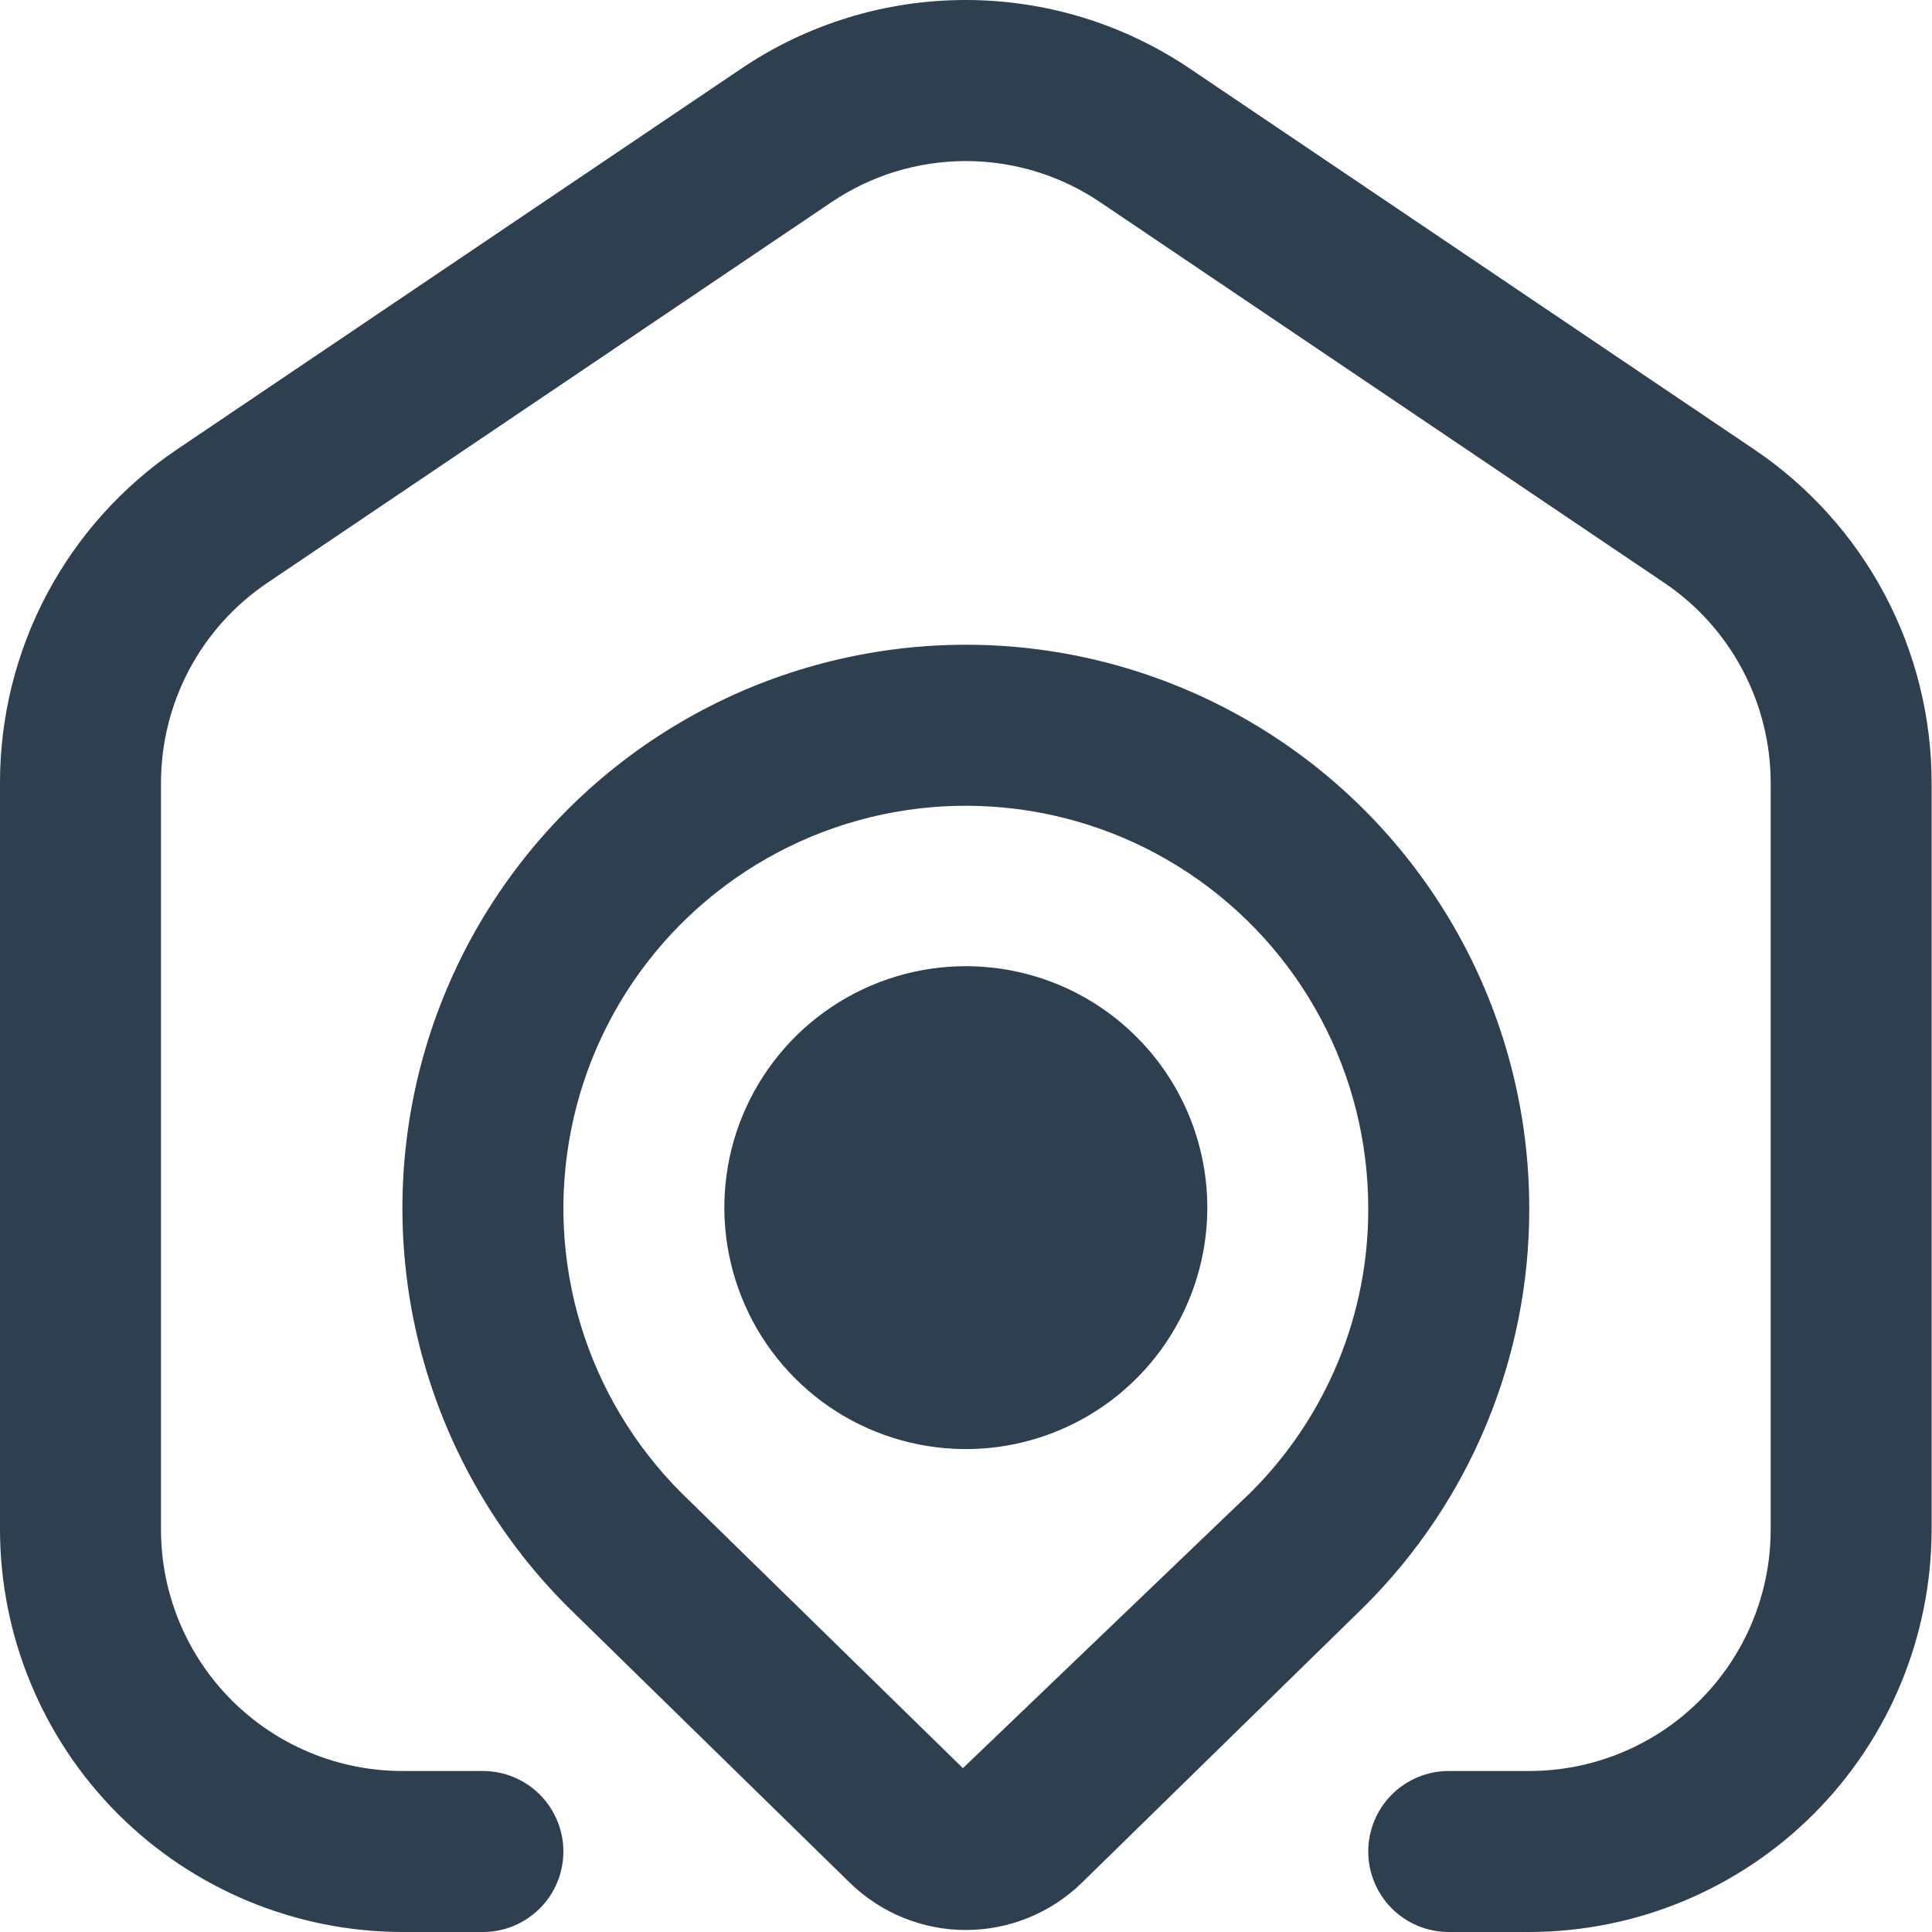<svg width="30" height="30" viewBox="0 0 30 30" fill="none" xmlns="http://www.w3.org/2000/svg">
<path d="M29.994 12.158V23.751C29.992 25.408 29.334 26.996 28.162 28.168C26.991 29.339 25.402 29.998 23.746 30H22.496C22.164 30 21.846 29.868 21.612 29.634C21.378 29.4 21.246 29.082 21.246 28.75C21.246 28.419 21.378 28.101 21.612 27.866C21.846 27.632 22.164 27.5 22.496 27.5H23.746C24.74 27.5 25.694 27.105 26.397 26.402C27.1 25.699 27.495 24.745 27.495 23.751V12.158C27.495 11.545 27.344 10.94 27.056 10.398C26.768 9.856 26.352 9.393 25.843 9.05L17.094 3.147C16.476 2.726 15.745 2.501 14.997 2.501C14.249 2.501 13.518 2.726 12.9 3.147L4.152 9.05C3.643 9.393 3.226 9.856 2.938 10.398C2.65 10.94 2.5 11.545 2.5 12.158V23.751C2.5 24.745 2.895 25.699 3.598 26.402C4.301 27.105 5.254 27.5 6.249 27.5H7.499C7.83 27.5 8.148 27.632 8.382 27.866C8.617 28.101 8.748 28.419 8.748 28.75C8.748 29.082 8.617 29.4 8.382 29.634C8.148 29.868 7.83 30 7.499 30H6.249C4.592 29.998 3.004 29.339 1.832 28.168C0.661 26.996 0.002 25.408 4.89543e-06 23.751V12.158C-0.001 11.136 0.249 10.128 0.728 9.225C1.208 8.322 1.902 7.55 2.749 6.978L11.498 1.074C12.529 0.374 13.747 0 14.993 0C16.24 0 17.458 0.374 18.489 1.074L27.238 6.978C28.086 7.55 28.781 8.321 29.262 9.224C29.743 10.128 29.994 11.135 29.994 12.158ZM23.746 18.761C23.749 19.91 23.524 21.048 23.084 22.11C22.645 23.172 21.998 24.136 21.184 24.946L16.791 29.243C16.31 29.708 15.667 29.969 14.997 29.969C14.328 29.969 13.685 29.708 13.204 29.243L8.821 24.956C7.802 23.94 7.049 22.688 6.629 21.311C6.209 19.934 6.136 18.475 6.415 17.063C6.694 15.652 7.317 14.33 8.229 13.217C9.141 12.103 10.314 11.232 11.643 10.68C12.973 10.129 14.418 9.913 15.85 10.053C17.282 10.194 18.658 10.685 19.855 11.485C21.052 12.284 22.033 13.366 22.712 14.635C23.391 15.905 23.746 17.322 23.746 18.761ZM21.246 18.761C21.246 17.733 20.993 16.721 20.508 15.815C20.024 14.909 19.323 14.136 18.469 13.565C17.615 12.994 16.633 12.643 15.61 12.542C14.587 12.441 13.556 12.594 12.606 12.987C11.657 13.381 10.819 14.002 10.167 14.796C9.515 15.59 9.069 16.533 8.869 17.541C8.668 18.549 8.719 19.591 9.017 20.574C9.315 21.557 9.852 22.452 10.578 23.179L14.952 27.456L19.426 23.169C20.006 22.591 20.465 21.903 20.777 21.147C21.09 20.39 21.249 19.579 21.246 18.761ZM18.747 18.752C18.747 19.494 18.527 20.218 18.115 20.835C17.703 21.452 17.117 21.932 16.432 22.216C15.747 22.5 14.993 22.574 14.266 22.429C13.539 22.285 12.87 21.928 12.346 21.403C11.822 20.879 11.465 20.211 11.32 19.483C11.175 18.756 11.249 18.002 11.533 17.317C11.817 16.632 12.298 16.047 12.914 15.635C13.531 15.223 14.256 15.003 14.997 15.003C15.992 15.003 16.945 15.398 17.648 16.101C18.352 16.804 18.747 17.758 18.747 18.752Z" fill="#2E3F50"/>
</svg>
